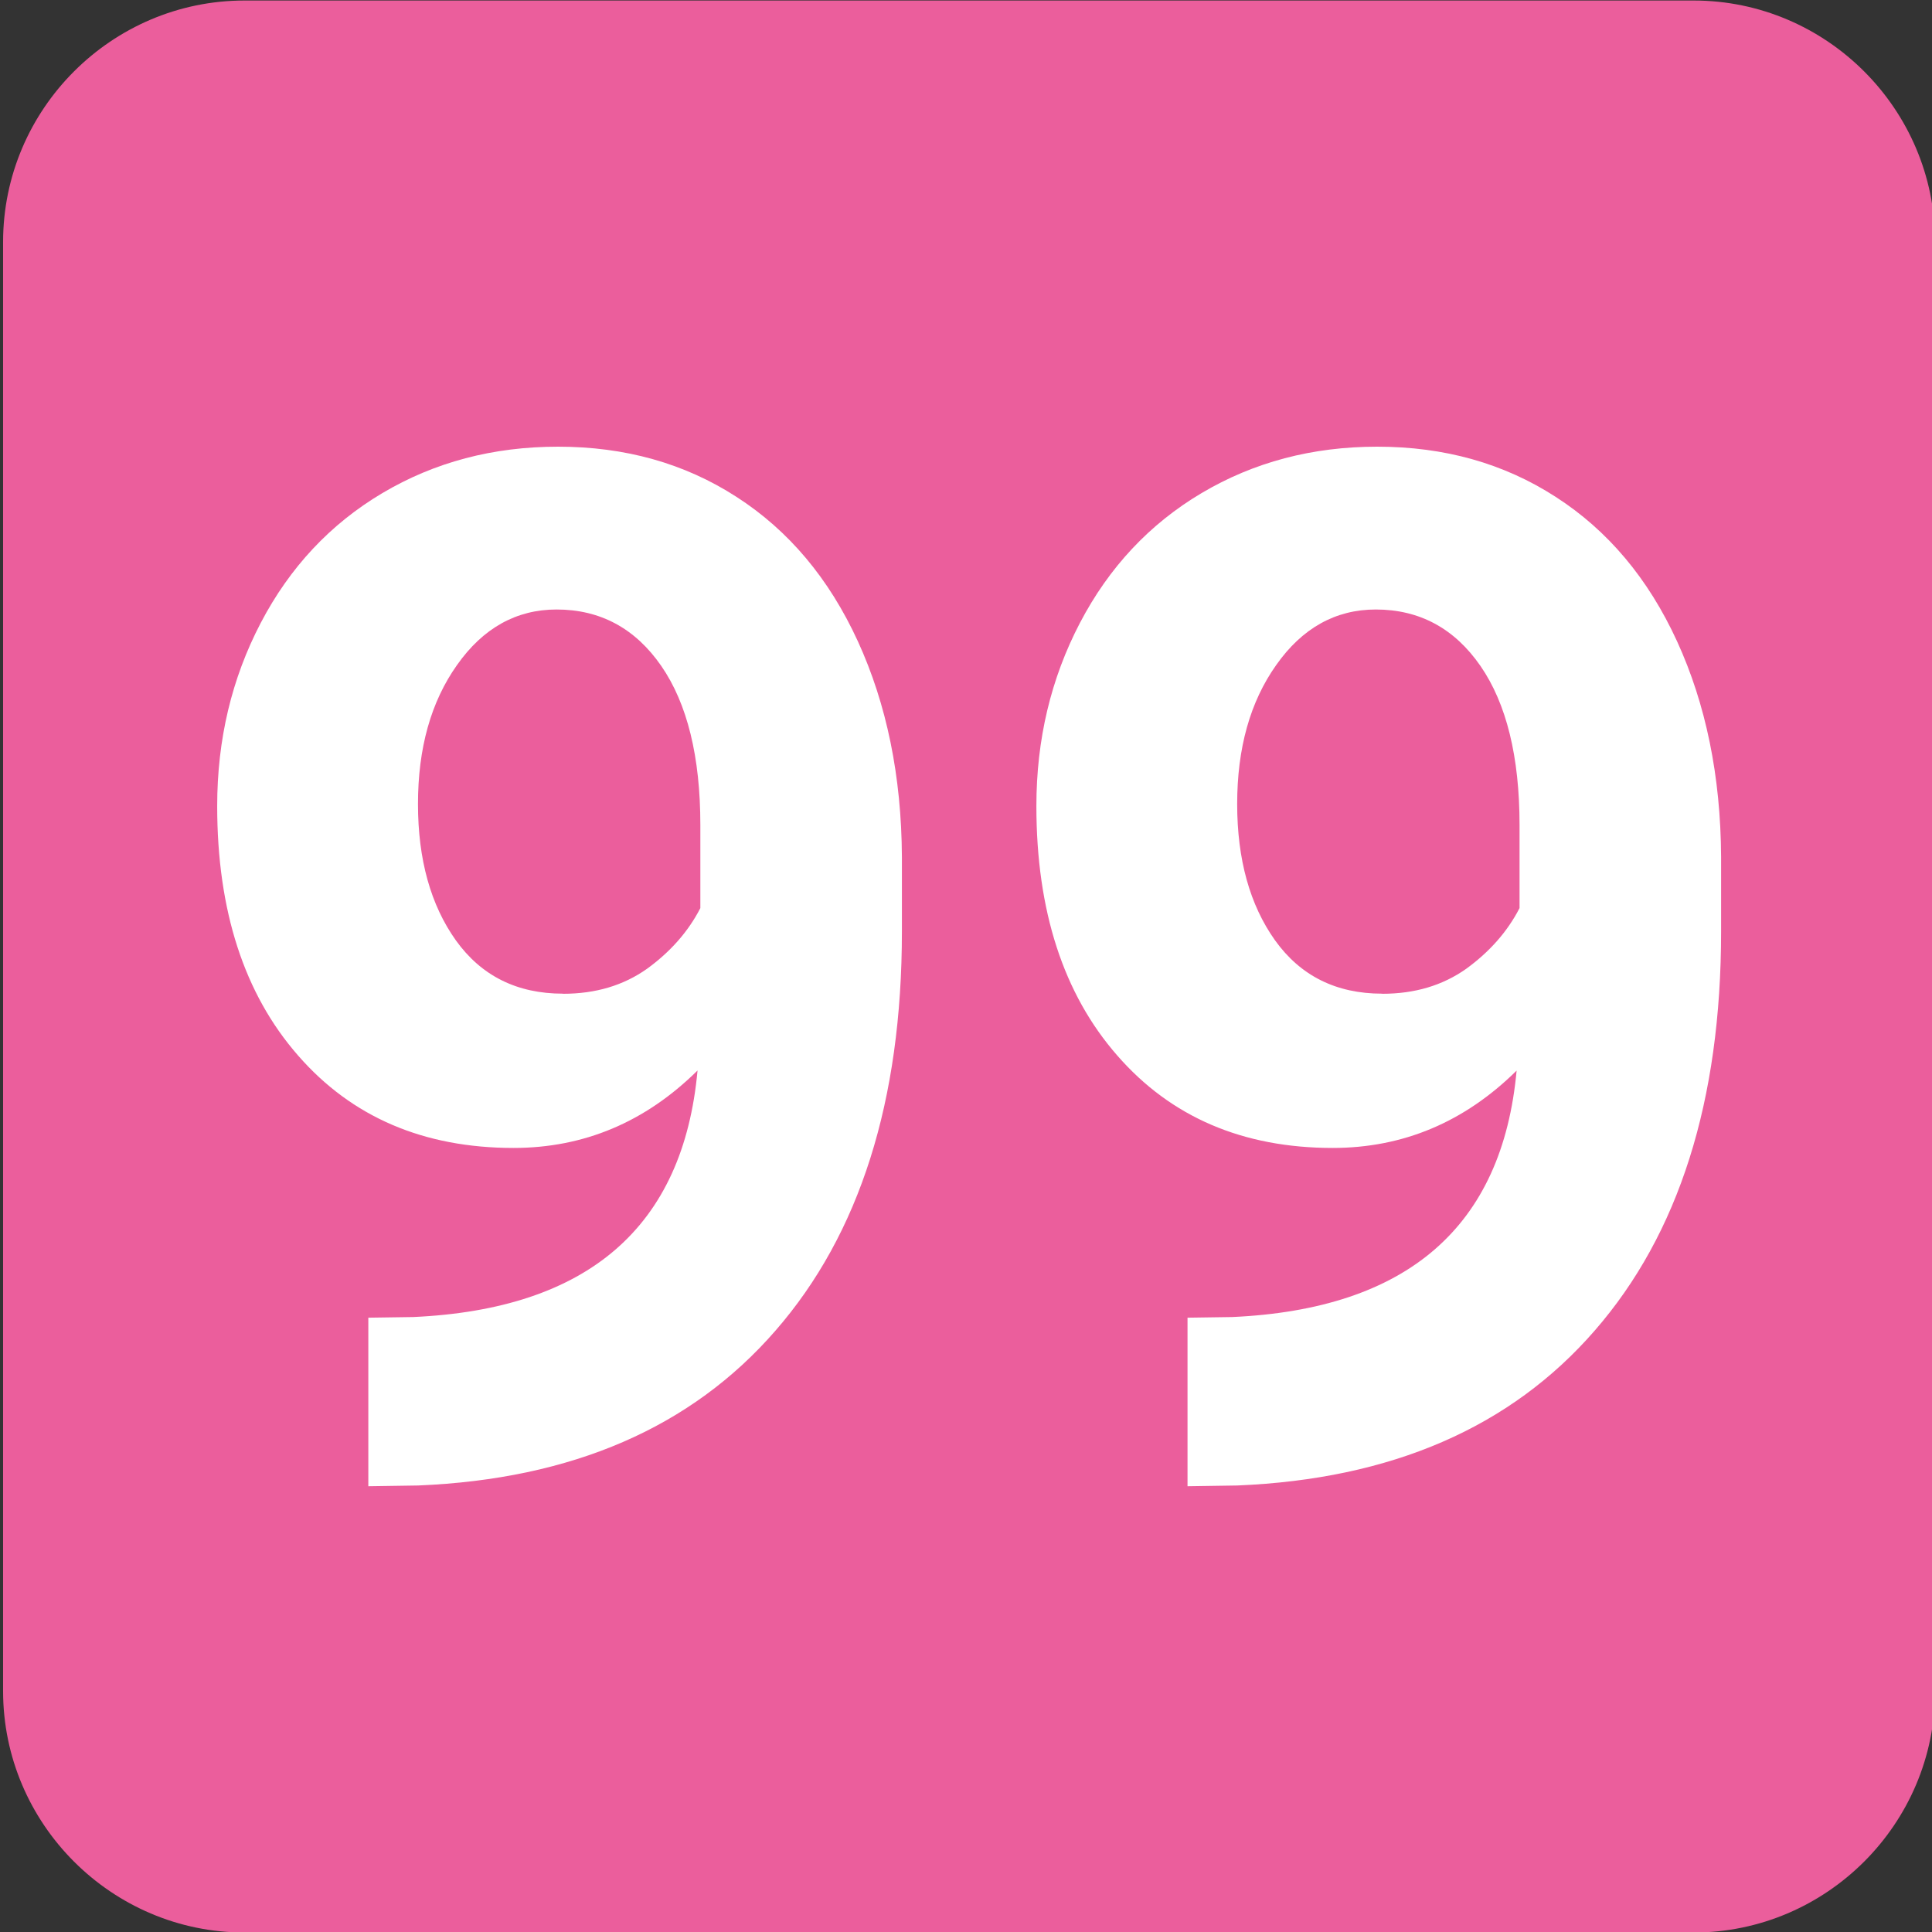 <?xml version="1.0" encoding="UTF-8" standalone="no"?>
<!-- Created with Inkscape (http://www.inkscape.org/) -->

<svg
   width="500"
   height="500"
   viewBox="0 0 132.292 132.292"
   version="1.1"
   id="svg8480"
   inkscape:version="1.1 (c68e22c387, 2021-05-23)"
   sodipodi:docname="Linka 99.svg"
   xmlns:inkscape="http://www.inkscape.org/namespaces/inkscape"
   xmlns:sodipodi="http://sodipodi.sourceforge.net/DTD/sodipodi-0.dtd"
   xmlns="http://www.w3.org/2000/svg"
   xmlns:svg="http://www.w3.org/2000/svg">
  <rect x="0" y="0" width="132.292" height="132.292" fill="#333333" stroke="none"/>
  <sodipodi:namedview
     id="namedview8482"
     pagecolor="#ffffff"
     bordercolor="#666666"
     borderopacity="1.0"
     inkscape:pageshadow="2"
     inkscape:pageopacity="0.0"
     inkscape:pagecheckerboard="0"
     inkscape:document-units="mm"
     showgrid="false"
     units="px"
     inkscape:zoom="0.46"
     inkscape:cx="461.95652"
     inkscape:cy="346.73913"
     inkscape:window-width="1360"
     inkscape:window-height="705"
     inkscape:window-x="-8"
     inkscape:window-y="-8"
     inkscape:window-maximized="1"
     inkscape:current-layer="layer1" />
  <defs
     id="defs8477" />
  <g
     inkscape:label="Vrstva 1"
     inkscape:groupmode="layer"
     id="layer1">
    <g
       id="g5337"
       transform="matrix(7.408,0,0,-7.408,-10547.825,-1813.443)"
       style="stroke-width:0.048">
      <path
         d="m 1426.103,-244.8 h 13.394 c 1.228,0 2.232,-1.004 2.232,-2.232 v -13.394 c 0,-1.228 -1.004,-2.232 -2.232,-2.232 h -13.394 c -1.228,0 -2.232,1.004 -2.232,2.232 v 13.394 c 0,1.228 1.004,2.232 2.232,2.232"
         style="fill:#eb5e9c;fill-opacity:1;fill-rule:evenodd;stroke:none;stroke-width:0.048"
         id="path5339" />
      <path
         d="m 1430.289,-254.691 c -0.484,-0.478 -1.052,-0.715 -1.7,-0.715 -0.829,0 -1.494,0.284 -1.991,0.854 -0.499,0.57 -0.748,1.34 -0.748,2.306 0,0.616 0.134,1.179 0.403,1.694 0.268,0.512 0.642,0.913 1.124,1.199 0.482,0.286 1.023,0.429 1.623,0.429 0.621,0 1.17,-0.154 1.65,-0.464 0.482,-0.31 0.856,-0.755 1.122,-1.335 0.266,-0.581 0.403,-1.245 0.407,-1.993 v -0.689 c 0,-1.566 -0.39,-2.796 -1.168,-3.689 -0.777,-0.895 -1.879,-1.373 -3.304,-1.432 l -0.46,-0.007 v 1.558 l 0.414,0.006 c 1.619,0.073 2.497,0.834 2.629,2.279 z m -1.243,0.71 c 0.302,0 0.559,0.077 0.777,0.231 0.215,0.156 0.381,0.343 0.493,0.561 v 0.768 c 0,0.631 -0.121,1.122 -0.361,1.47 -0.24,0.347 -0.563,0.522 -0.968,0.522 -0.372,0 -0.68,-0.172 -0.92,-0.513 -0.242,-0.341 -0.361,-0.77 -0.361,-1.285 0,-0.512 0.117,-0.933 0.35,-1.26 0.235,-0.328 0.565,-0.493 0.99,-0.493"
         style="fill:#ffffff;fill-opacity:1;fill-rule:nonzero;stroke:none;stroke-width:0.048"
         id="path5341" />
      <path
         d="m 1437.861,-254.691 c -0.484,-0.478 -1.052,-0.715 -1.7,-0.715 -0.829,0 -1.494,0.284 -1.991,0.854 -0.499,0.57 -0.748,1.34 -0.748,2.306 0,0.616 0.134,1.179 0.403,1.694 0.268,0.512 0.642,0.913 1.124,1.199 0.482,0.286 1.023,0.429 1.623,0.429 0.621,0 1.17,-0.154 1.65,-0.464 0.482,-0.31 0.856,-0.755 1.122,-1.335 0.266,-0.581 0.403,-1.245 0.407,-1.993 v -0.689 c 0,-1.566 -0.39,-2.796 -1.168,-3.689 -0.777,-0.895 -1.879,-1.373 -3.304,-1.432 l -0.46,-0.007 v 1.558 l 0.413,0.006 c 1.619,0.073 2.497,0.834 2.629,2.279 z m -1.243,0.71 c 0.302,0 0.559,0.077 0.777,0.231 0.215,0.156 0.381,0.343 0.493,0.561 v 0.768 c 0,0.631 -0.121,1.122 -0.361,1.47 -0.24,0.347 -0.563,0.522 -0.968,0.522 -0.372,0 -0.68,-0.172 -0.92,-0.513 -0.242,-0.341 -0.361,-0.77 -0.361,-1.285 0,-0.512 0.117,-0.933 0.35,-1.26 0.235,-0.328 0.565,-0.493 0.99,-0.493"
         style="fill:#ffffff;fill-opacity:1;fill-rule:nonzero;stroke:none;stroke-width:0.048"
         id="path5343" />
    </g>
  </g>
</svg>
